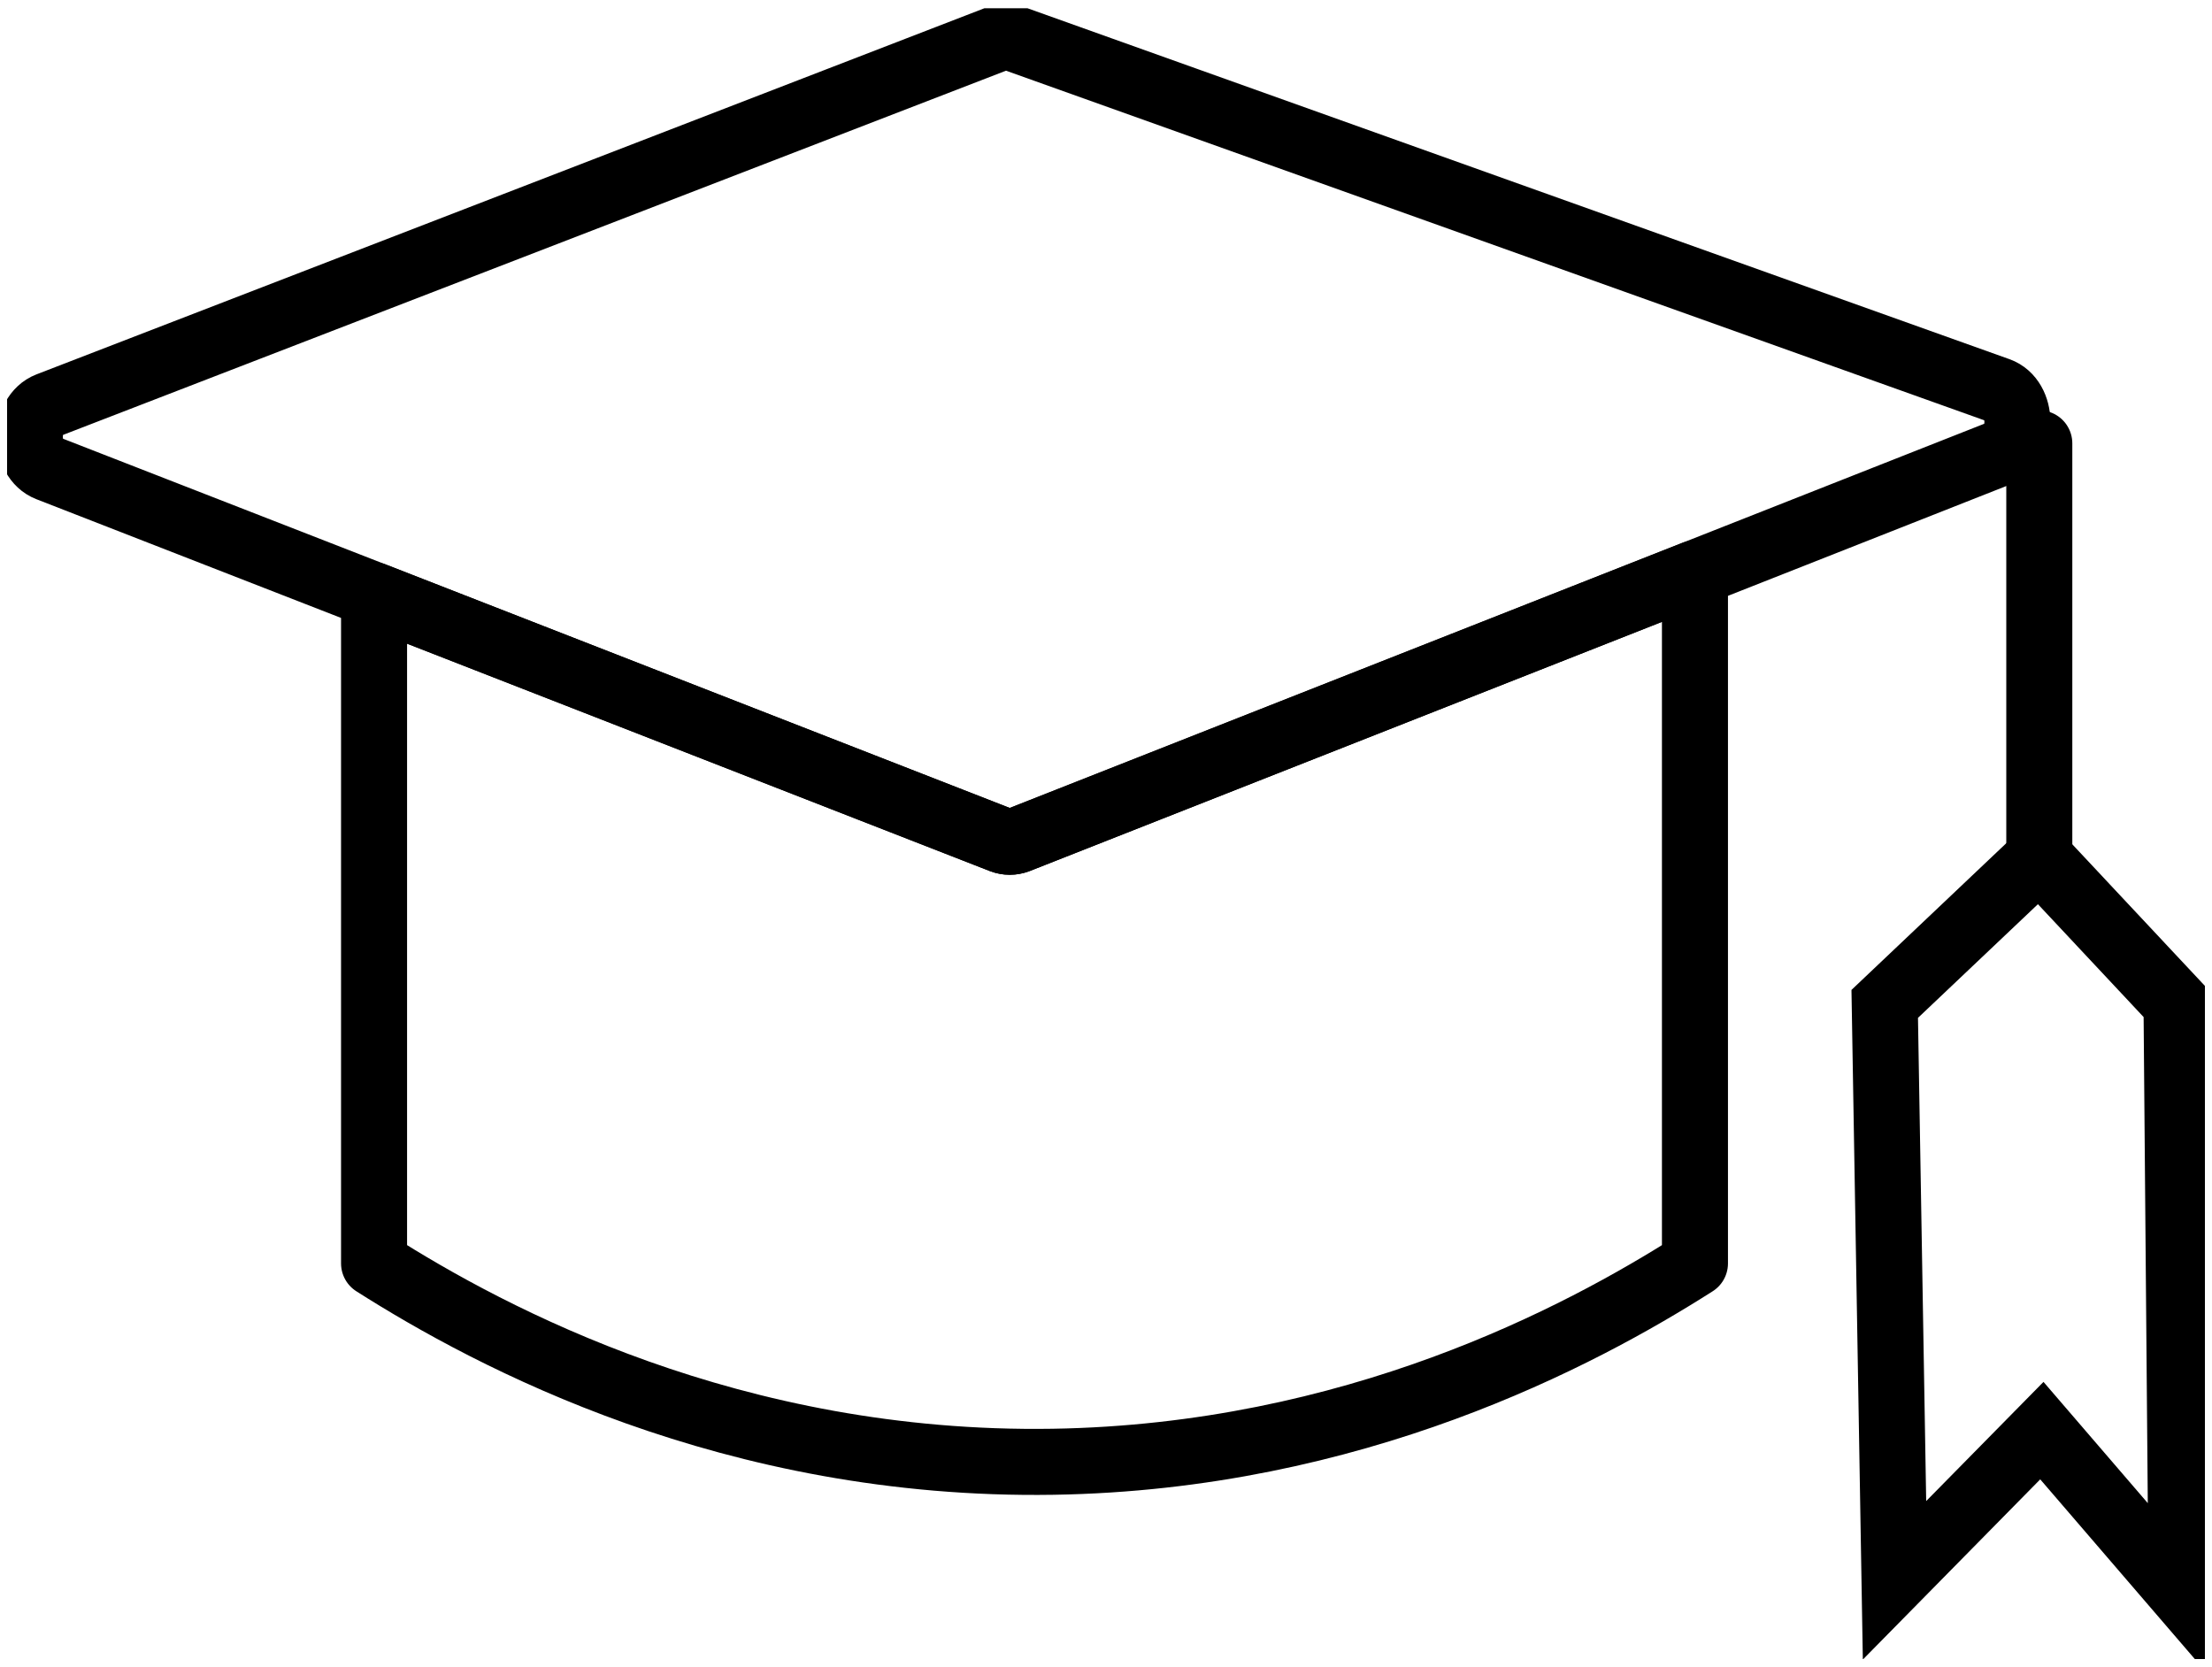 <svg width="134" height="101" viewBox="0 0 134 101" fill="none" xmlns="http://www.w3.org/2000/svg">
<g clip-path="url(#clip0_424_31761)">
<path d="M102.678 34.734V76.534C95.681 80.992 81.966 88.259 63.795 88.55C44.376 88.857 29.74 81.037 22.66 76.534V36.065L60.691 50.904C61.005 51.022 61.333 51.022 61.648 50.904L102.675 34.734H102.678Z" stroke="black" stroke-width="4" stroke-linecap="round" stroke-linejoin="round"/>
<path d="M121.09 27.47L102.675 34.734L61.647 50.904C61.333 51.022 61.005 51.022 60.691 50.904L22.66 36.065L2.926 28.375C1.435 27.791 1.435 25.13 2.926 24.546L60.459 2.325C60.751 2.207 61.065 2.194 61.369 2.311L121.057 23.641C122.573 24.183 122.609 26.872 121.093 27.47H121.09Z" stroke="black" stroke-width="4" stroke-linecap="round" stroke-linejoin="round"/>
<path d="M132.157 96.502L123.693 86.663L114.767 95.731L114.174 60.813L123.539 51.938L131.851 60.813L132.157 96.502Z" stroke="black" stroke-width="4" stroke-miterlimit="10"/>
<path d="M123.538 26.858V51.938" stroke="black" stroke-width="4" stroke-linecap="round" stroke-linejoin="round"/>
</g>
<defs>
<clipPath id="clip0_424_31761">
<rect width="133.142" height="100" fill="white" transform="translate(0.429 0.5)"/>
</clipPath>
</defs>
</svg>
